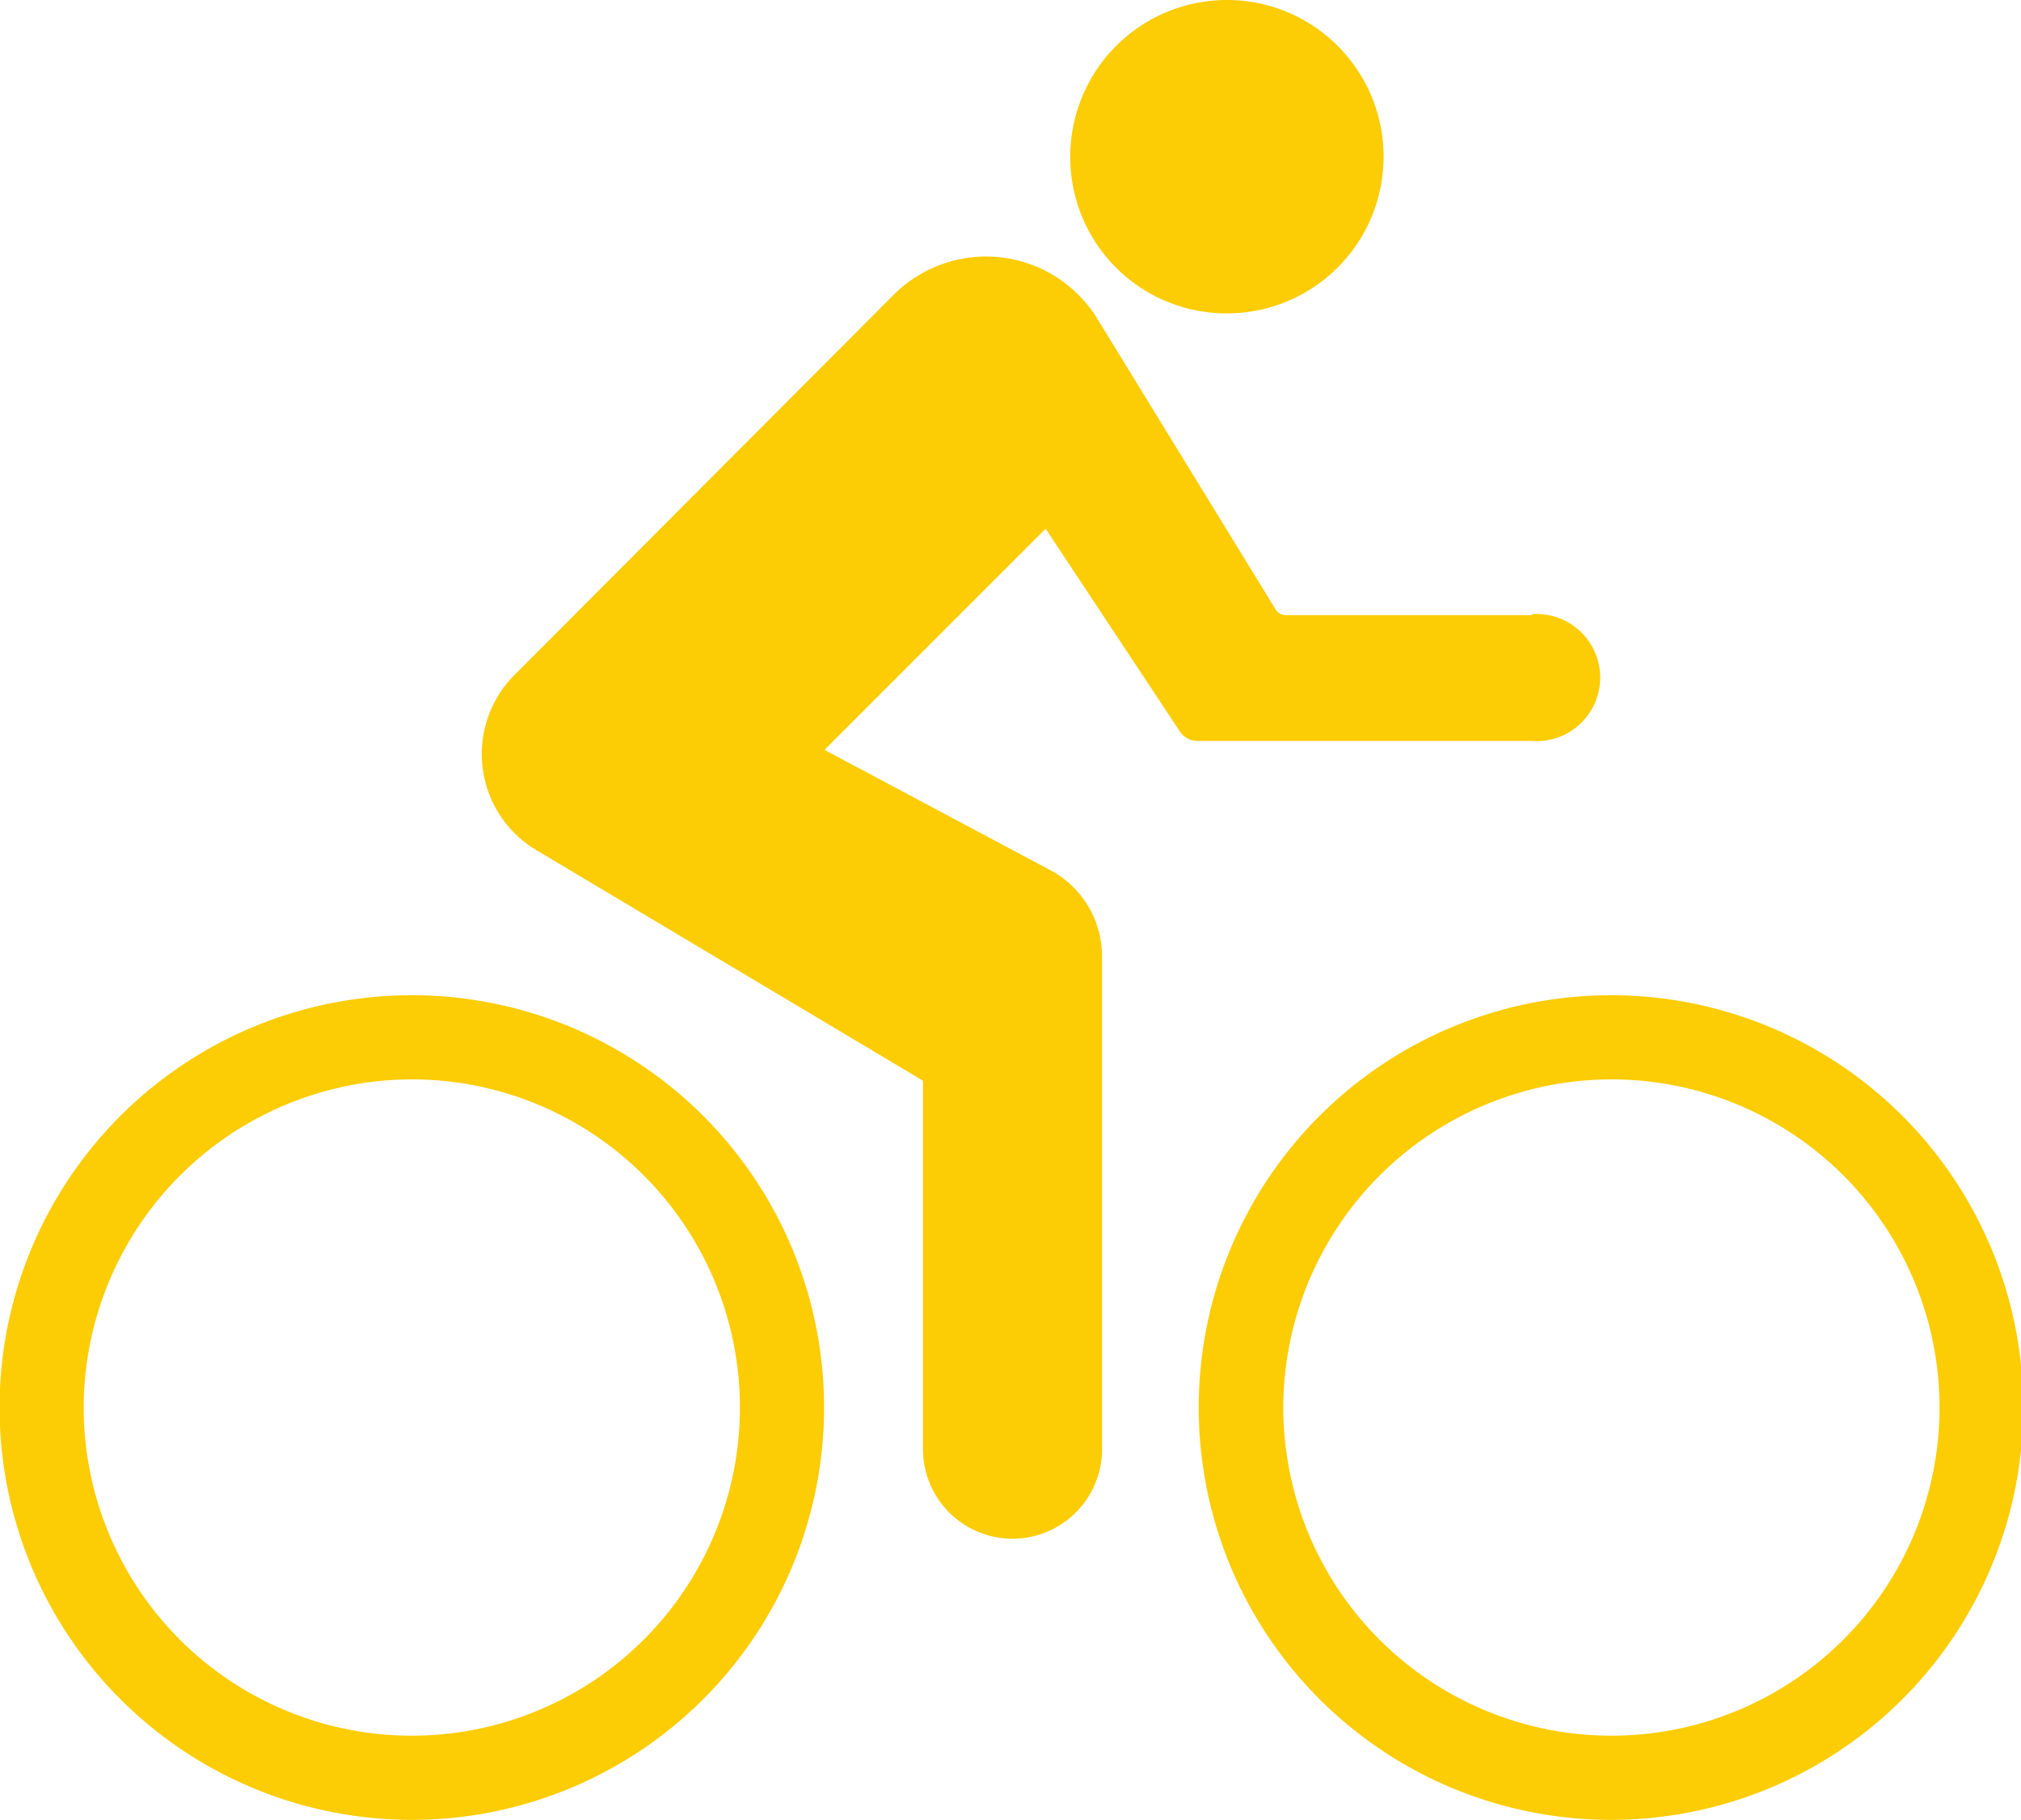 <?xml version="1.0" encoding="UTF-8"?> <svg xmlns="http://www.w3.org/2000/svg" viewBox="0 0 45.15 40.65"><defs><style>.cls-1{fill:#fccc04;}</style></defs><g id="Layer_2" data-name="Layer 2"><g id="Layer_1-2" data-name="Layer 1"><path class="cls-1" d="M34.24,13.74H28.73a.27.27,0,0,1-.24-.14l-4-6.52A2.92,2.92,0,0,0,20,6.55L11.5,15.07A2.5,2.5,0,0,0,12,19l8.62,5.14v8.23a2,2,0,1,0,4,0v-11a2.18,2.18,0,0,0-1.15-1.93l-5.05-2.69,4.94-4.94,3,4.53a.47.47,0,0,0,.38.21h7.47a1.42,1.42,0,1,0,0-2.83"></path><path class="cls-1" d="M9.21,24.11a7.33,7.33,0,1,1-7.34,7.33,7.34,7.34,0,0,1,7.34-7.33m0-1.88a9.21,9.21,0,1,0,9.2,9.21,9.21,9.21,0,0,0-9.2-9.21"></path><path class="cls-1" d="M36,24.11a7.33,7.33,0,1,1-7.33,7.33A7.34,7.34,0,0,1,36,24.11m0-1.88a9.21,9.21,0,1,0,9.2,9.21A9.21,9.21,0,0,0,36,22.23"></path><path class="cls-1" d="M23.91,3.49A3.5,3.5,0,1,1,27.4,7a3.49,3.49,0,0,1-3.49-3.49"></path></g></g></svg> 